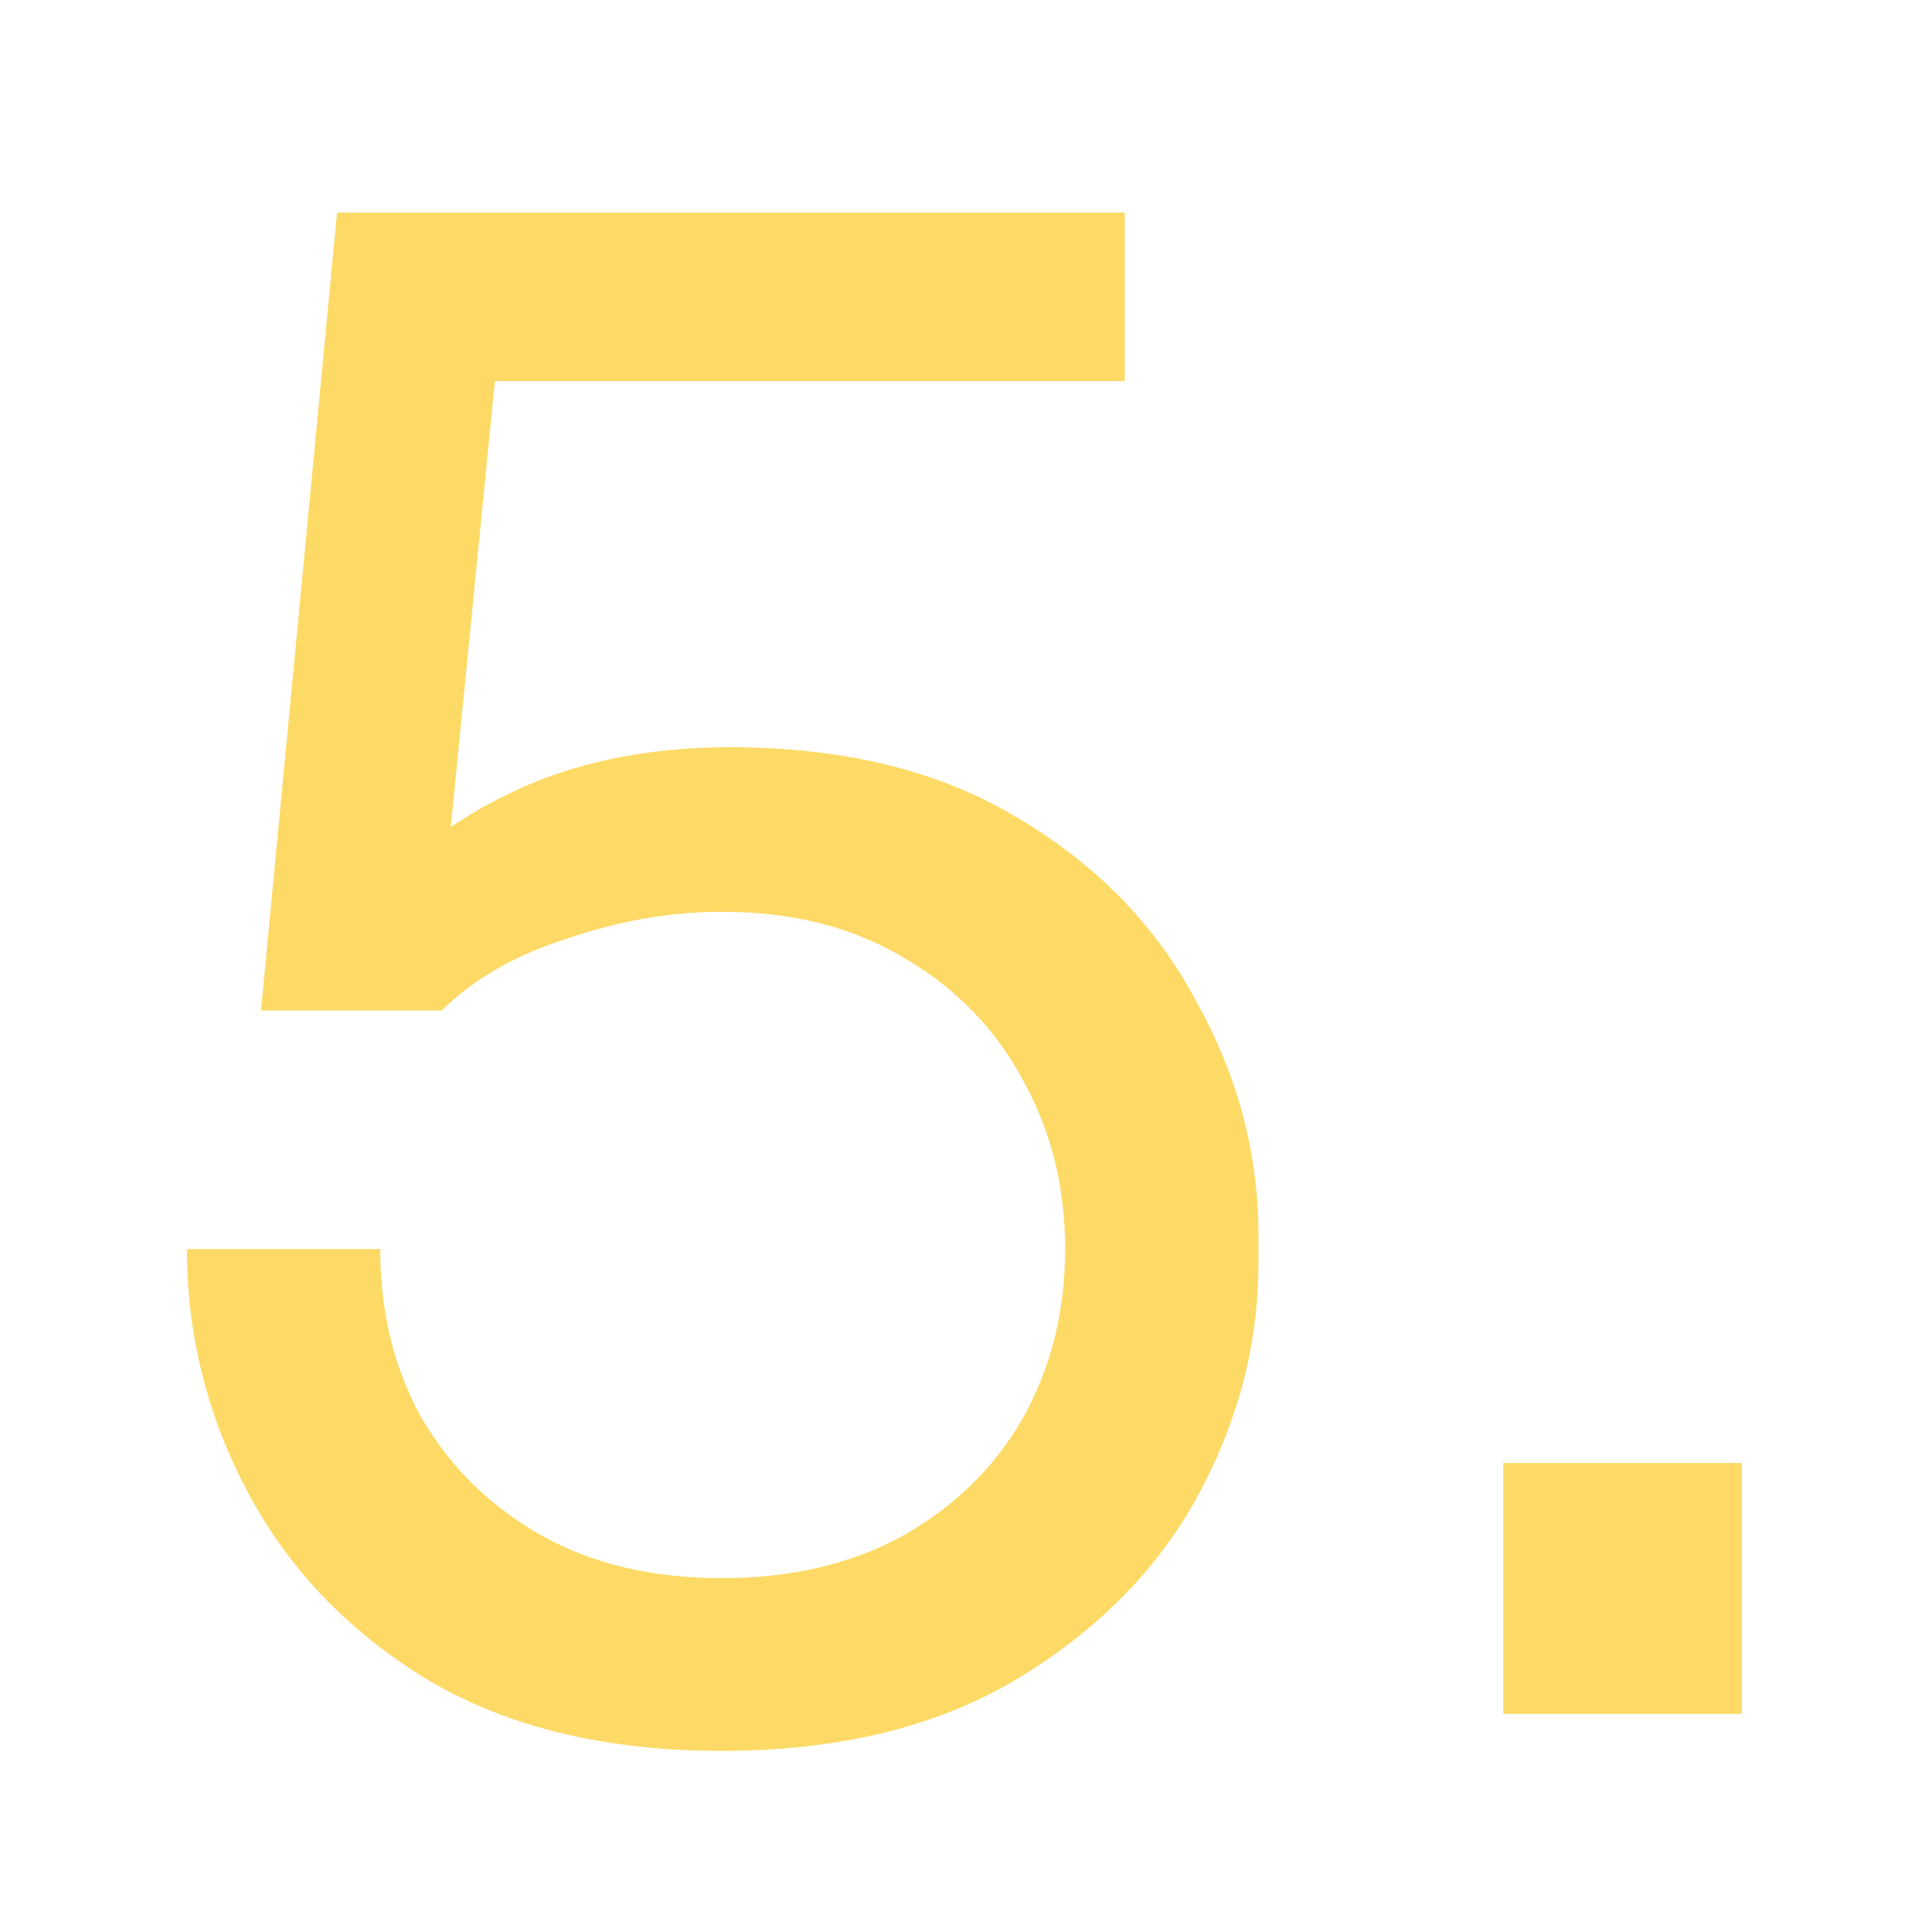 <svg width="62" height="62" viewBox="0 0 62 62" fill="none" xmlns="http://www.w3.org/2000/svg">
<path d="M23.159 56.188C19.463 56.188 16.339 55.44 13.787 53.944C11.235 52.404 9.299 50.402 7.979 47.938C6.659 45.474 5.999 42.856 5.999 40.084H12.203C12.203 42.108 12.643 43.912 13.523 45.496C14.447 47.08 15.723 48.334 17.351 49.258C18.979 50.182 20.915 50.644 23.159 50.644C25.359 50.644 27.273 50.204 28.901 49.324C30.573 48.4 31.871 47.146 32.795 45.562C33.719 43.934 34.181 42.108 34.181 40.084C34.181 38.06 33.719 36.234 32.795 34.606C31.915 32.978 30.639 31.68 28.967 30.712C27.339 29.744 25.403 29.26 23.159 29.26C21.531 29.26 19.881 29.546 18.209 30.118C16.537 30.646 15.195 31.416 14.183 32.428H8.375L10.817 6.82H36.095V12.232H14.513L16.097 10.054L14.249 28.732L12.533 28.138C13.809 26.862 15.349 25.85 17.153 25.102C19.001 24.354 21.091 23.98 23.423 23.98C27.119 23.98 30.221 24.75 32.729 26.29C35.237 27.786 37.129 29.744 38.405 32.164C39.725 34.54 40.385 37.026 40.385 39.622V40.546C40.385 43.142 39.725 45.65 38.405 48.07C37.085 50.446 35.127 52.404 32.531 53.944C29.979 55.44 26.855 56.188 23.159 56.188ZM48.242 55V46.948H55.898V55H48.242Z" fill="#FBC200" fill-opacity="0.6"/>
</svg>
